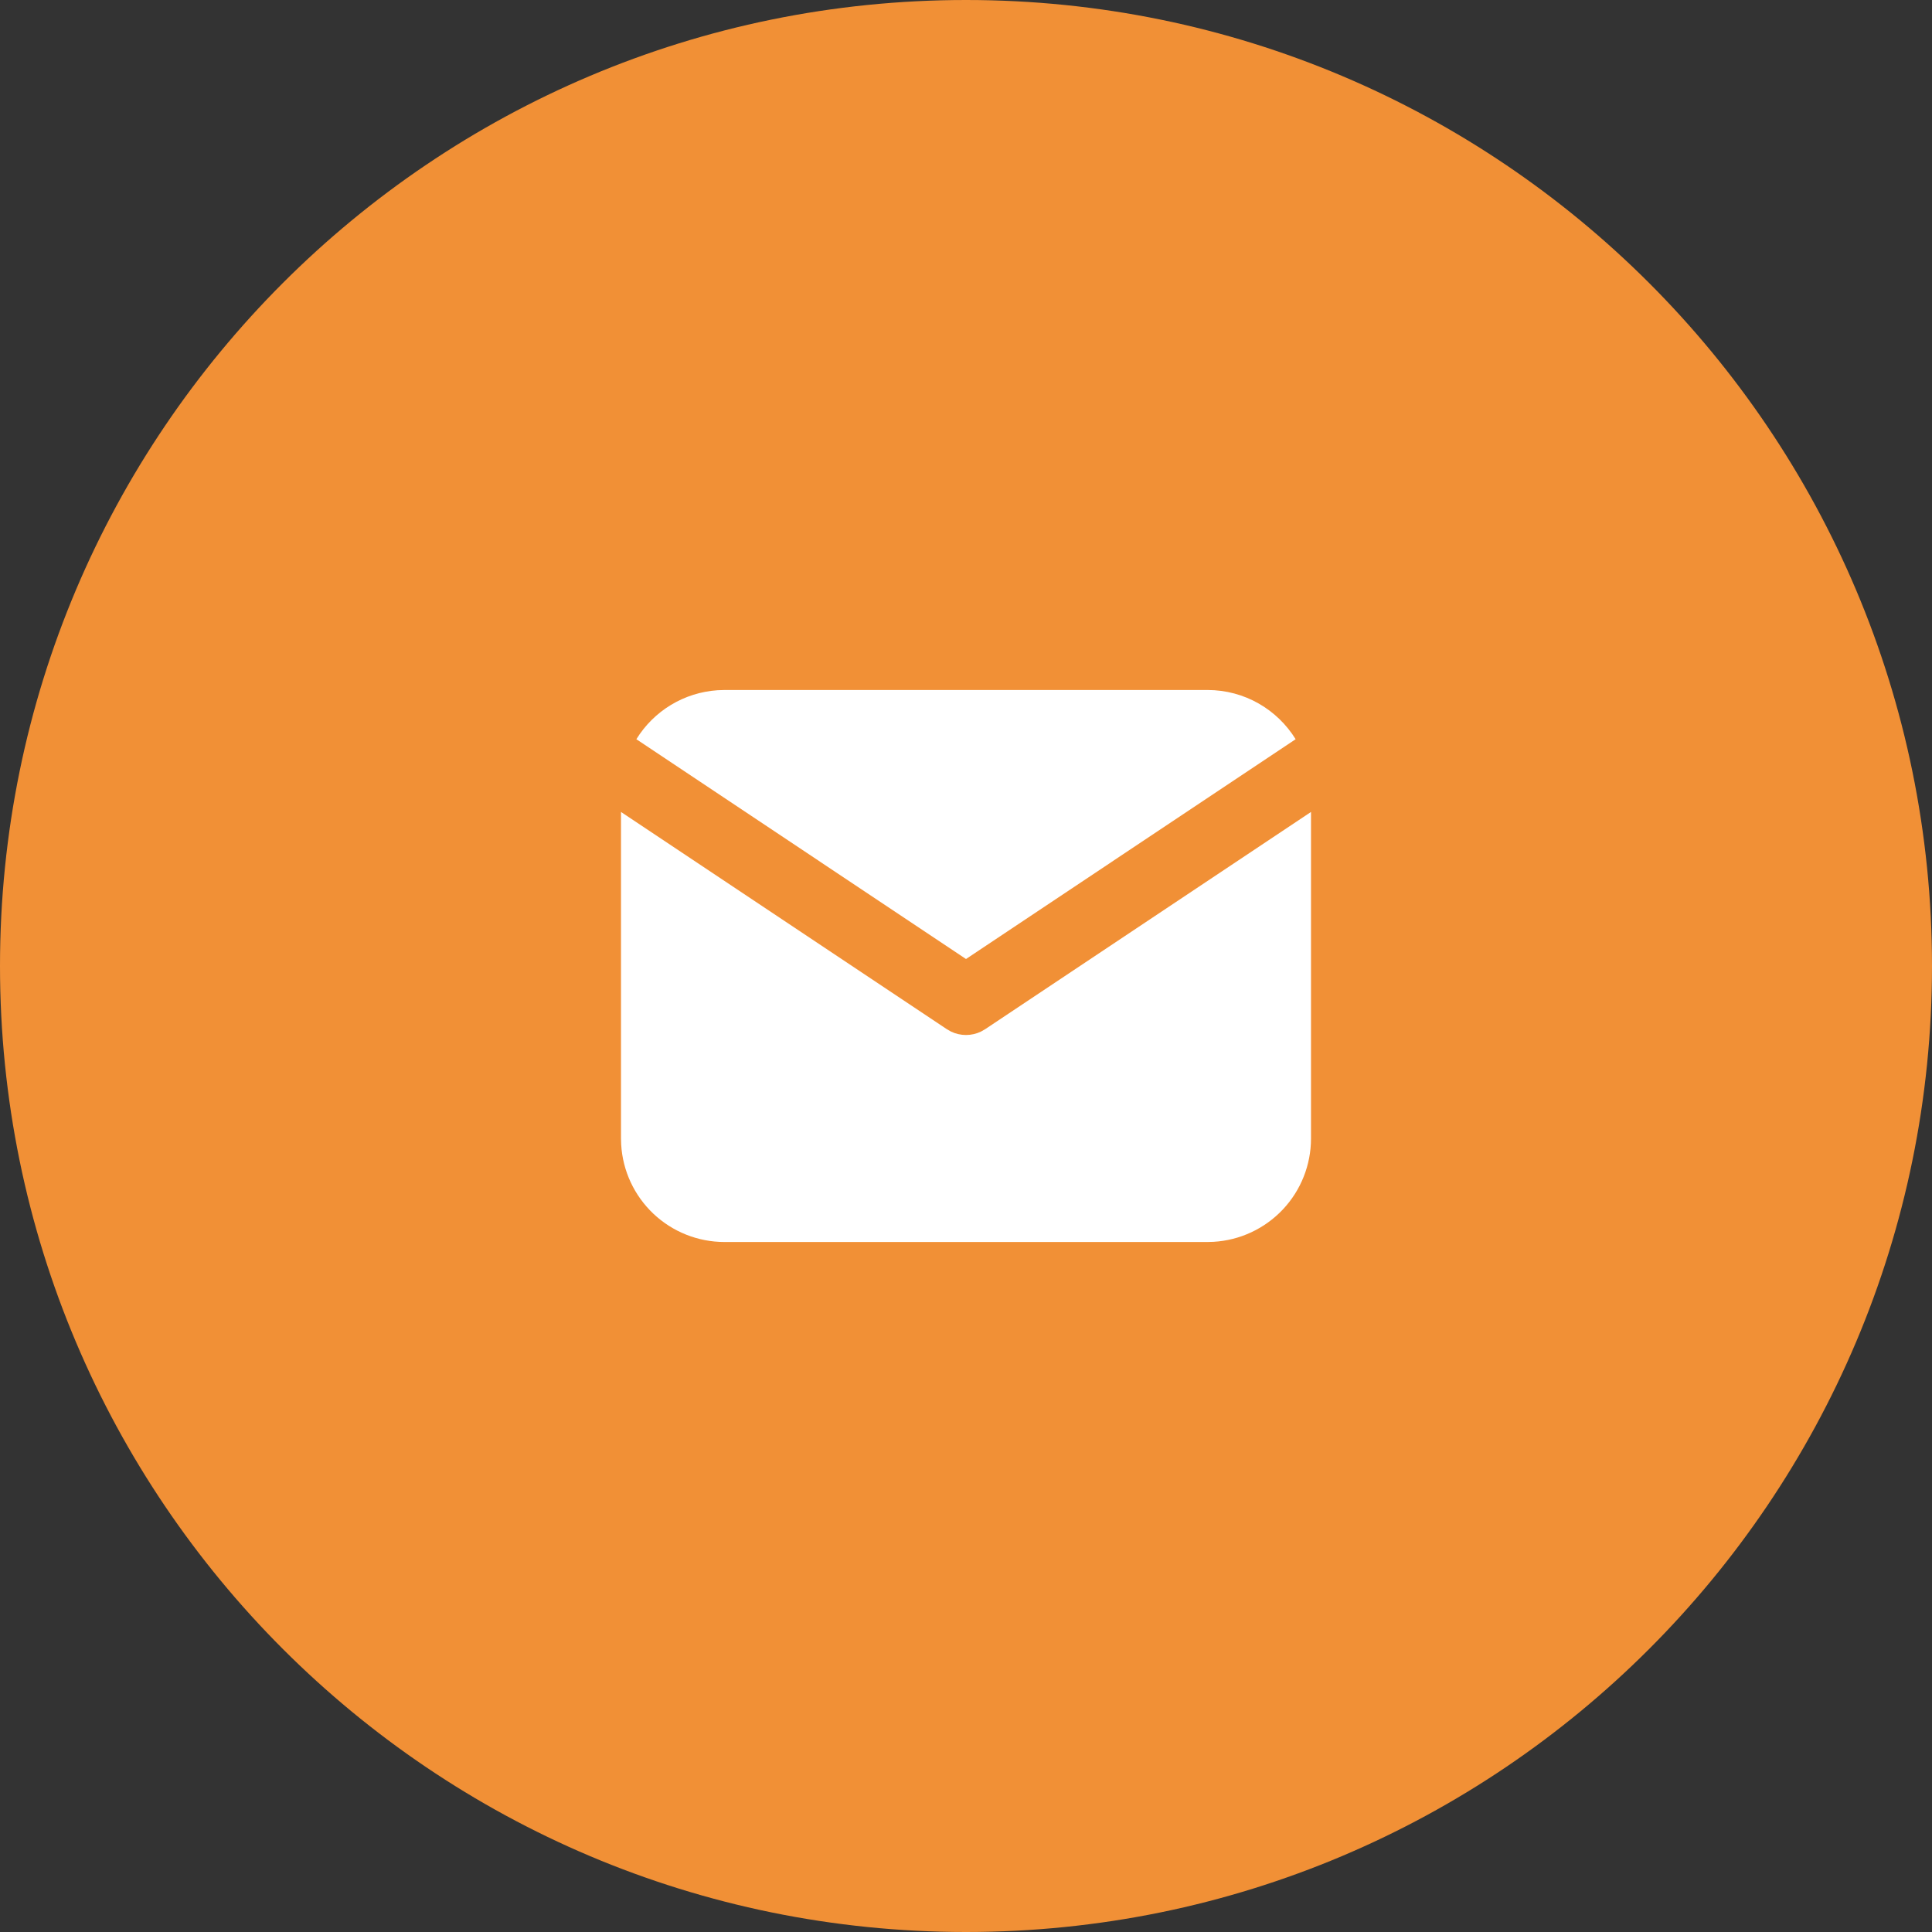 <?xml version="1.0" encoding="UTF-8"?> <svg xmlns="http://www.w3.org/2000/svg" width="42" height="42" viewBox="0 0 42 42" fill="none"><rect x="0" y="0" width="42" height="42" fill="#333333" stroke="none"/> <path d="M21 42C9.402 42 0 32.598 0 21C0 9.402 9.402 0 21 0C32.598 0 42 9.402 42 21C42 32.598 32.598 42 21 42Z" fill="#F19036"></path> <g clip-path="url(#clip0_3937_120)"> <path d="M28.5 17.651V24.75C28.5 25.324 28.281 25.876 27.887 26.294C27.493 26.711 26.955 26.963 26.382 26.996L26.25 27H15.75C15.176 27 14.624 26.781 14.206 26.387C13.789 25.993 13.537 25.455 13.504 24.882L13.5 24.75V17.651L20.584 22.374L20.671 22.424C20.773 22.474 20.886 22.5 21 22.5C21.114 22.5 21.227 22.474 21.329 22.424L21.416 22.374L28.5 17.651Z" fill="white"></path> <path d="M26.25 15C27.06 15 27.77 15.428 28.166 16.07L21 20.848L13.834 16.07C14.022 15.765 14.28 15.509 14.588 15.323C14.895 15.138 15.242 15.029 15.6 15.005L15.75 15H26.25Z" fill="white"></path> </g> <defs> <clipPath id="clip0_3937_120"> <rect width="18" height="18" fill="white" transform="translate(12 11)"></rect> </clipPath> </defs> </svg> 